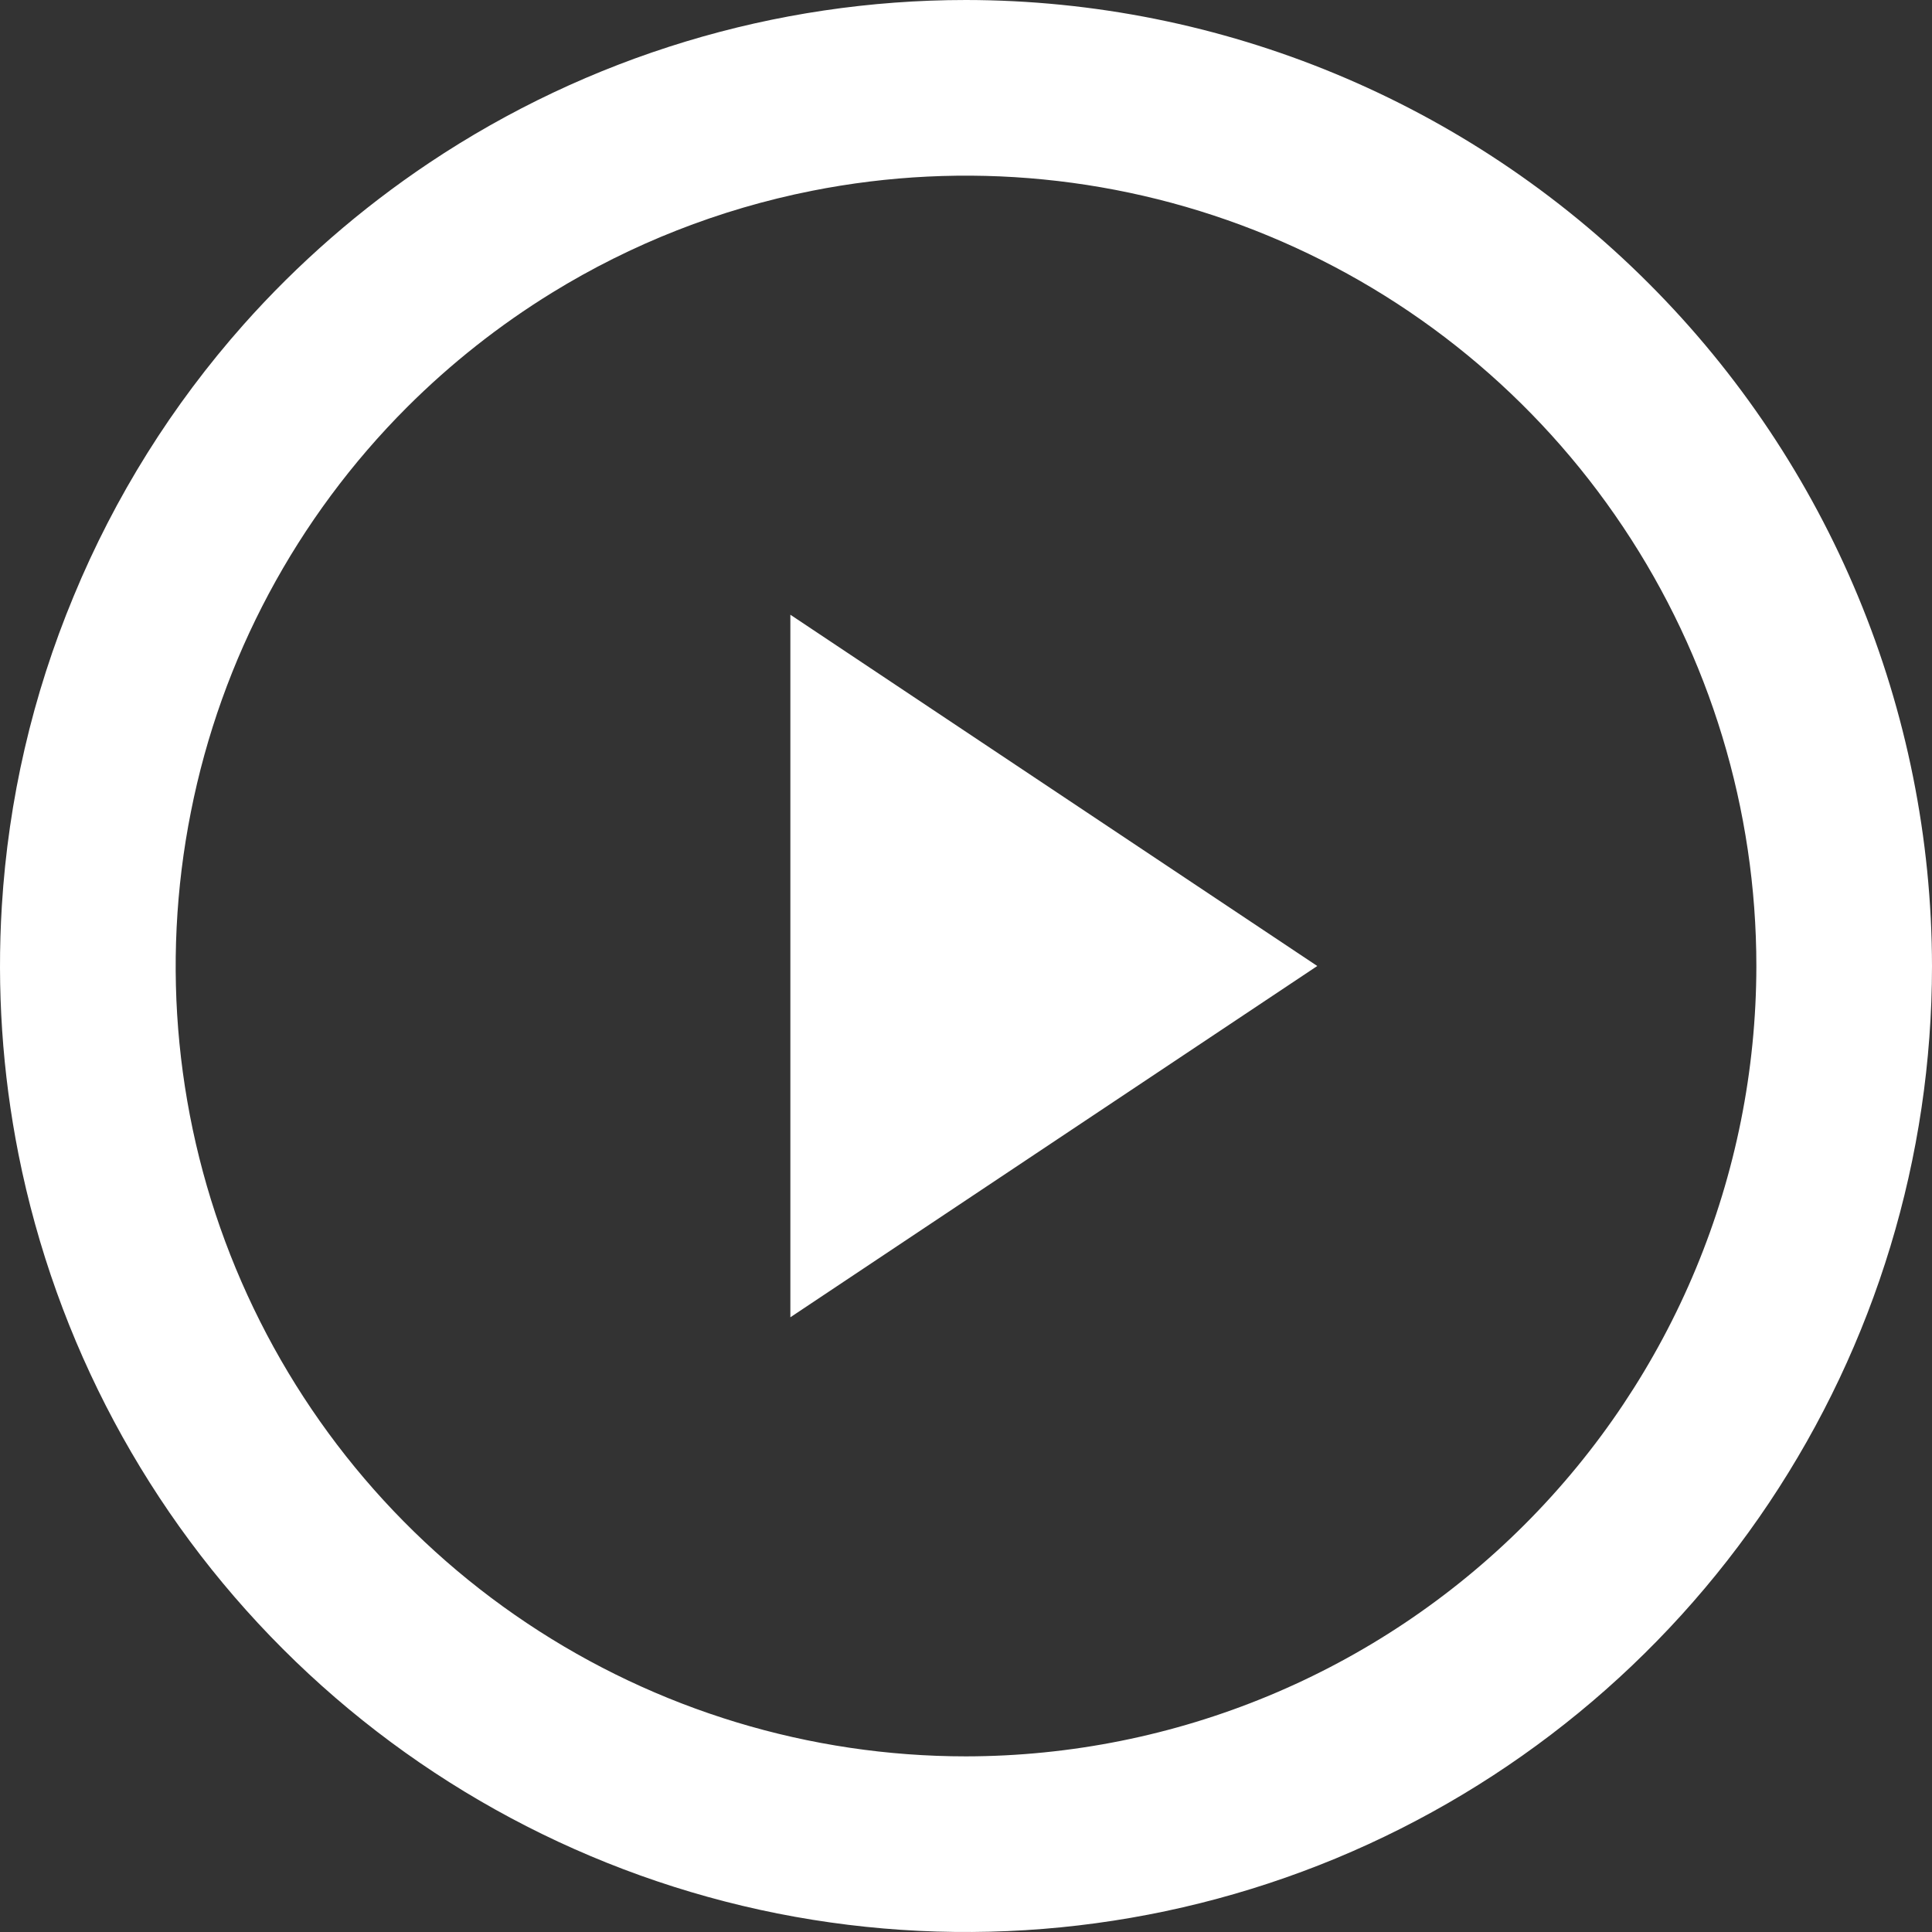 <svg width="22" height="22" viewBox="0 0 22 22" fill="none" xmlns="http://www.w3.org/2000/svg">
<rect x="0" y="0" width="22" height="22" fill="#333333" stroke="none"/>
<path fill-rule="evenodd" clip-rule="evenodd" d="M4.888 1.854C6.697 0.645 8.824 0 11 0C13.916 0.003 16.713 1.164 18.773 3.226C20.836 5.288 21.996 8.084 22 11C22 13.176 21.355 15.302 20.146 17.111C18.937 18.92 17.218 20.33 15.209 21.163C13.199 21.995 10.988 22.213 8.853 21.789C6.72 21.364 4.76 20.316 3.222 18.778C1.683 17.24 0.636 15.28 0.211 13.146C0.025 12.21 -0.037 11.258 0.021 10.315C0.095 9.109 0.369 7.918 0.838 6.791C1.308 5.653 1.963 4.61 2.771 3.699C3.392 3 4.103 2.379 4.888 1.854ZM6 18.483C7.48 19.472 9.22 20 11 20C13.386 19.997 15.674 19.048 17.361 17.361C19.049 15.673 19.998 13.386 20 11C20 9.22 19.472 7.48 18.482 6C17.494 4.52 16.088 3.366 14.443 2.685C12.799 2.004 10.99 1.826 9.244 2.173C8.191 2.382 7.189 2.777 6.285 3.334C5.689 3.701 5.136 4.137 4.636 4.636C3.377 5.895 2.519 7.499 2.174 9.244C1.826 10.99 2.004 12.8 2.685 14.444C3.367 16.089 4.519 17.494 6 18.483ZM15 11L9 15V7L15 11Z" fill="white"/>
</svg>
